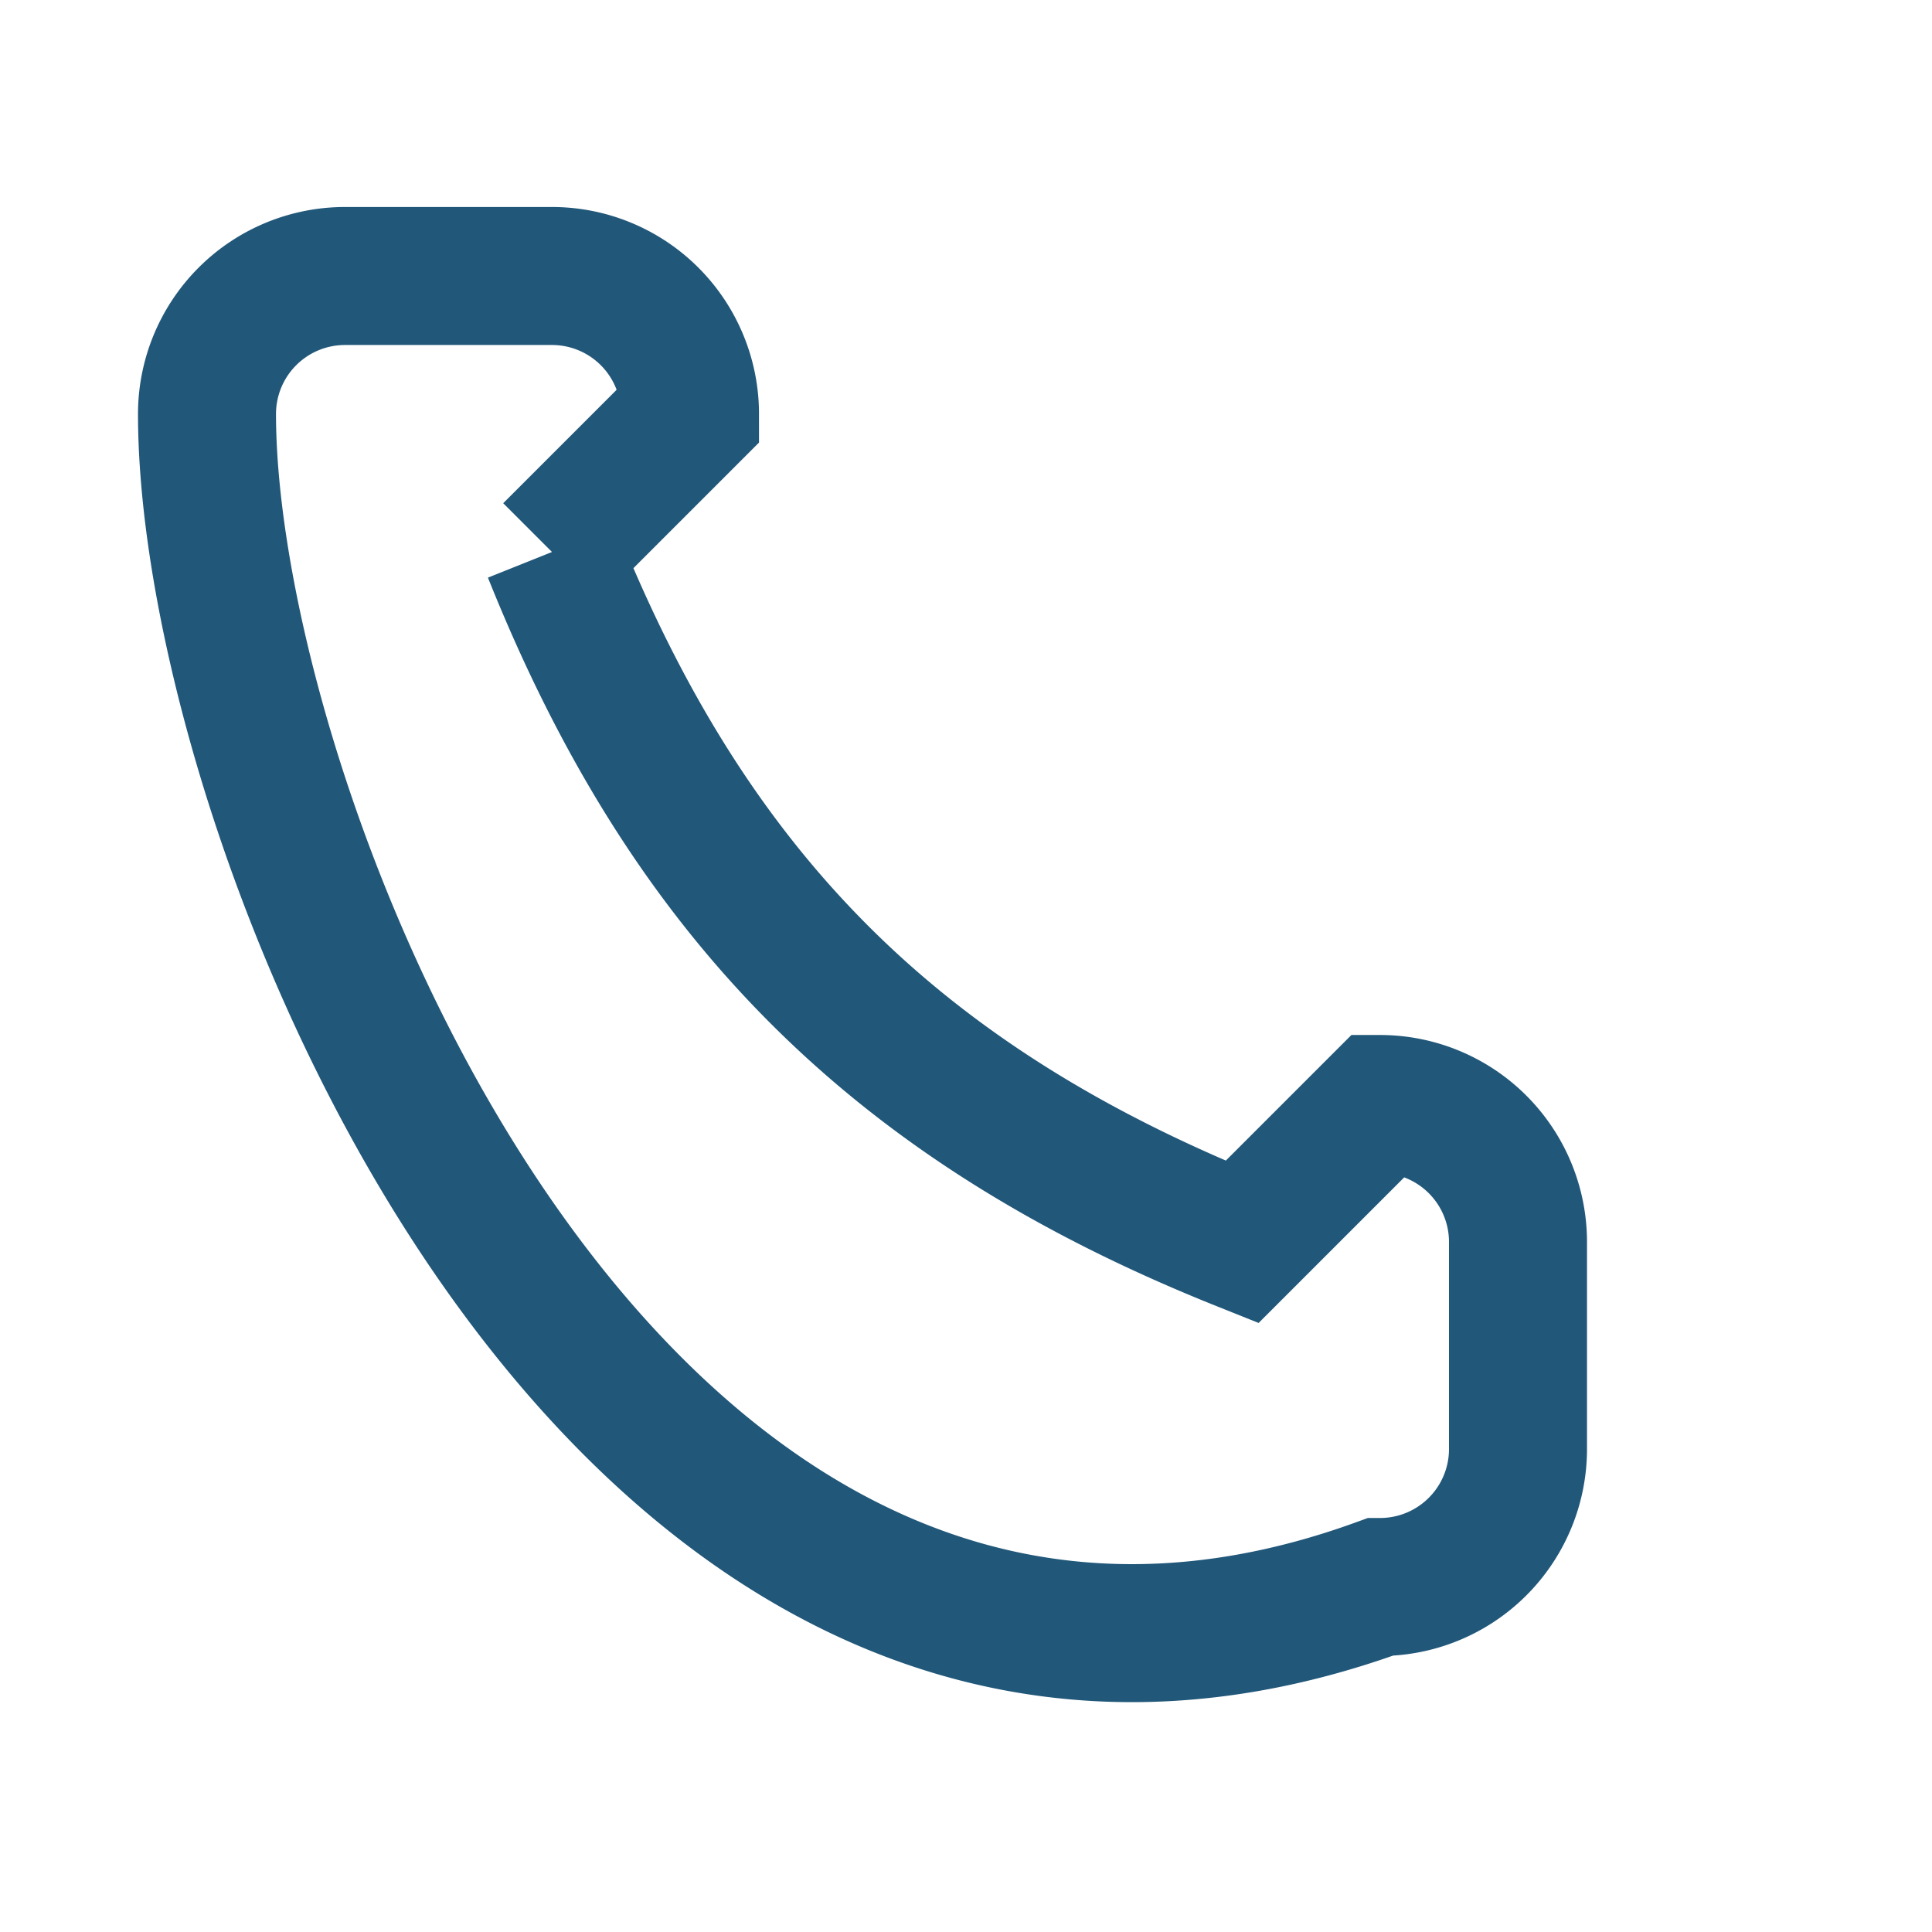 <?xml version="1.0" encoding="UTF-8"?>
<svg xmlns="http://www.w3.org/2000/svg" width="28" height="28" viewBox="0 0 28 28"><rect width="28" height="28" rx="7" fill="none"/><path d="M8 8c2 5 5 8 10 10l2-2a2 2 0 0 1 2 2v3a2 2 0 0 1-2 2C9 27 3 12 3 6A2 2 0 0 1 5 4h3a2 2 0 0 1 2 2l-2 2" stroke="#215779" stroke-width="2" fill="none"/></svg>